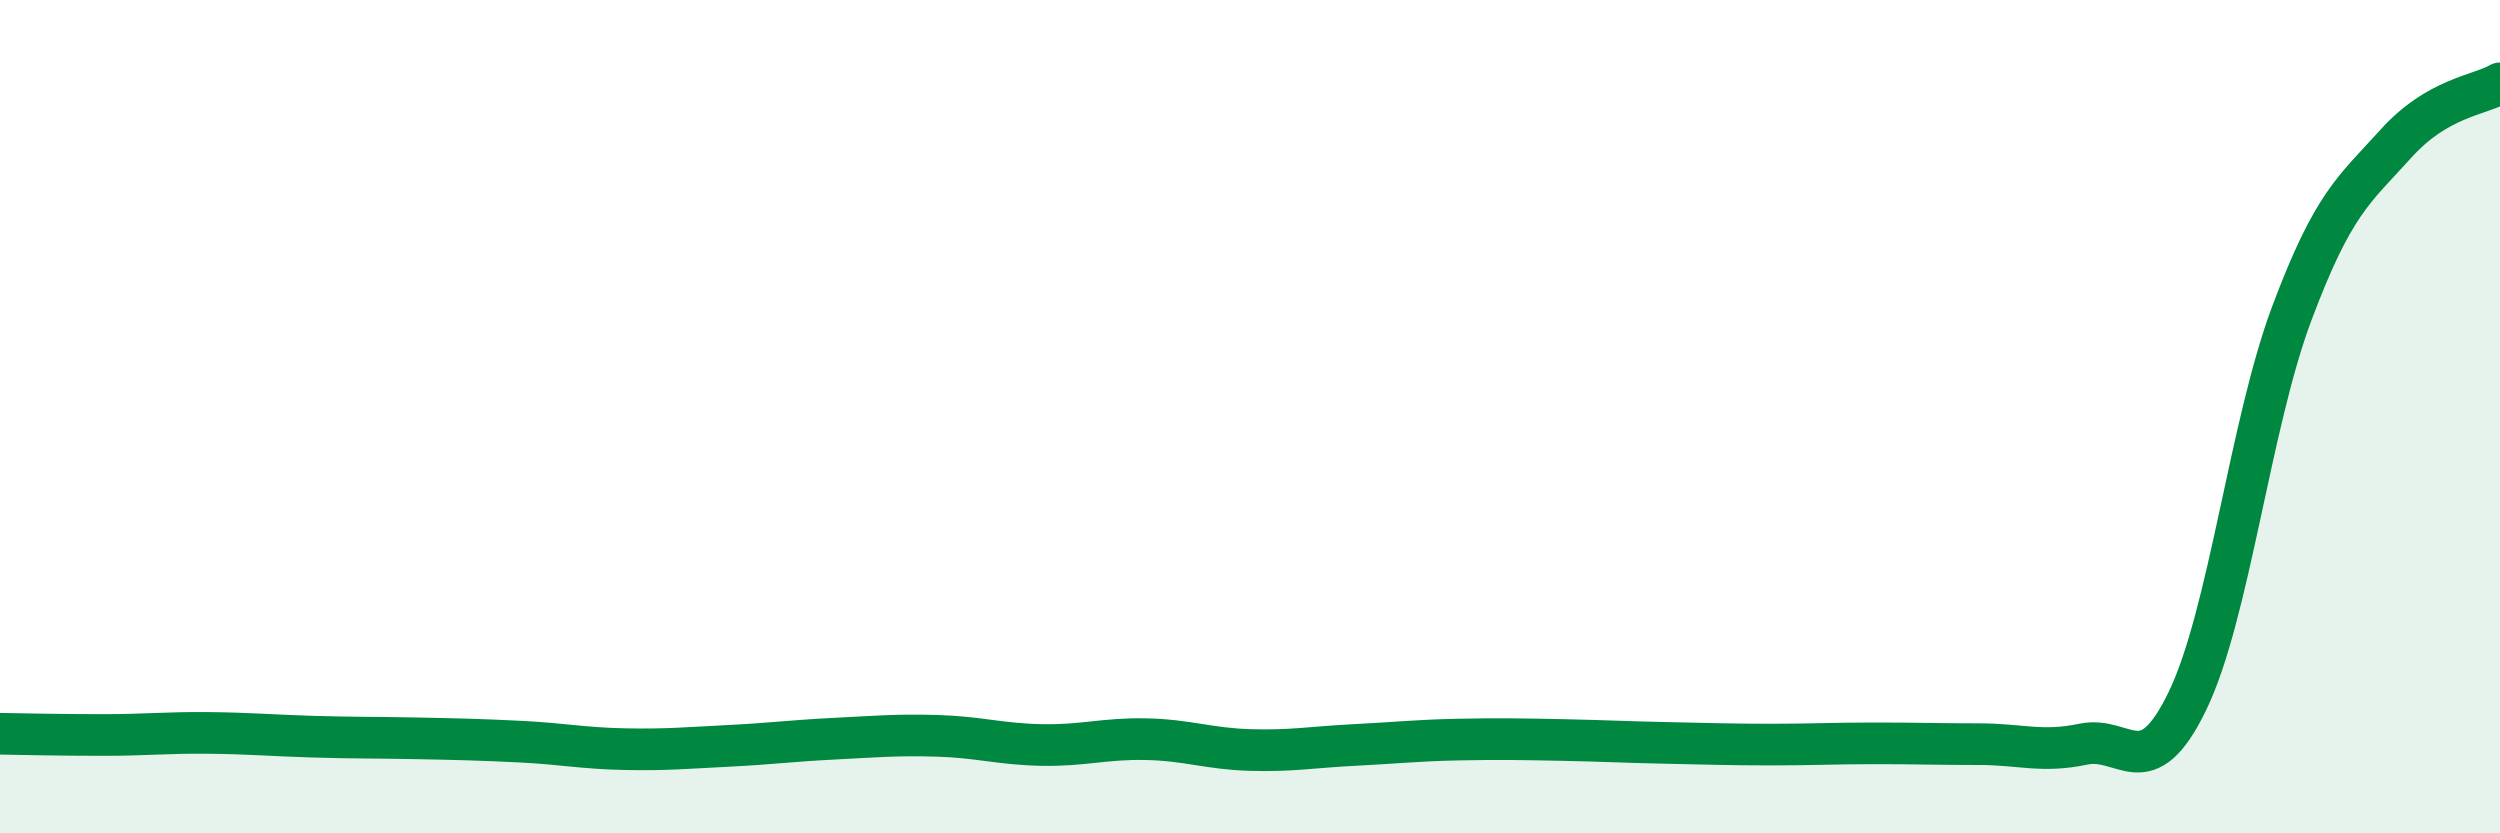 
    <svg width="60" height="20" viewBox="0 0 60 20" xmlns="http://www.w3.org/2000/svg">
      <path
        d="M 0,17.61 C 0.5,17.62 1.5,17.64 2.5,17.64 C 3.5,17.64 4,17.58 5,17.59 C 6,17.6 6.5,17.65 7.5,17.68 C 8.5,17.71 9,17.7 10,17.72 C 11,17.74 11.5,17.75 12.5,17.8 C 13.5,17.85 14,17.96 15,17.98 C 16,18 16.5,17.95 17.5,17.9 C 18.5,17.85 19,17.78 20,17.73 C 21,17.68 21.5,17.63 22.5,17.66 C 23.5,17.69 24,17.86 25,17.88 C 26,17.9 26.5,17.72 27.5,17.74 C 28.5,17.76 29,17.97 30,18 C 31,18.03 31.5,17.93 32.5,17.88 C 33.5,17.83 34,17.77 35,17.75 C 36,17.73 36.5,17.74 37.5,17.76 C 38.5,17.78 39,17.81 40,17.83 C 41,17.85 41.5,17.87 42.5,17.87 C 43.5,17.87 44,17.84 45,17.84 C 46,17.84 46.5,17.86 47.5,17.86 C 48.5,17.86 49,18.07 50,17.86 C 51,17.65 51.5,18.89 52.5,16.82 C 53.5,14.75 54,10.2 55,7.53 C 56,4.86 56.5,4.56 57.5,3.45 C 58.5,2.34 59.5,2.29 60,2L60 20L0 20Z"
        fill="#008740"
        opacity="0.1"
        stroke-linecap="round"
        stroke-linejoin="round"
      />
      <path
        d="M 0,17.61 C 0.5,17.62 1.5,17.64 2.5,17.64 C 3.5,17.64 4,17.58 5,17.59 C 6,17.6 6.5,17.65 7.5,17.68 C 8.5,17.71 9,17.7 10,17.72 C 11,17.74 11.5,17.75 12.5,17.8 C 13.5,17.85 14,17.96 15,17.98 C 16,18 16.5,17.95 17.5,17.9 C 18.5,17.85 19,17.78 20,17.73 C 21,17.68 21.5,17.63 22.5,17.66 C 23.5,17.69 24,17.86 25,17.88 C 26,17.9 26.5,17.72 27.5,17.74 C 28.5,17.76 29,17.97 30,18 C 31,18.03 31.5,17.93 32.5,17.88 C 33.5,17.83 34,17.77 35,17.75 C 36,17.73 36.5,17.74 37.5,17.76 C 38.5,17.78 39,17.81 40,17.83 C 41,17.85 41.5,17.87 42.5,17.87 C 43.5,17.87 44,17.84 45,17.84 C 46,17.84 46.5,17.86 47.5,17.86 C 48.5,17.86 49,18.07 50,17.86 C 51,17.65 51.5,18.89 52.5,16.82 C 53.5,14.75 54,10.2 55,7.53 C 56,4.86 56.5,4.56 57.5,3.45 C 58.5,2.34 59.5,2.29 60,2"
        stroke="#008740"
        stroke-width="1"
        fill="none"
        stroke-linecap="round"
        stroke-linejoin="round"
      />
    </svg>
  